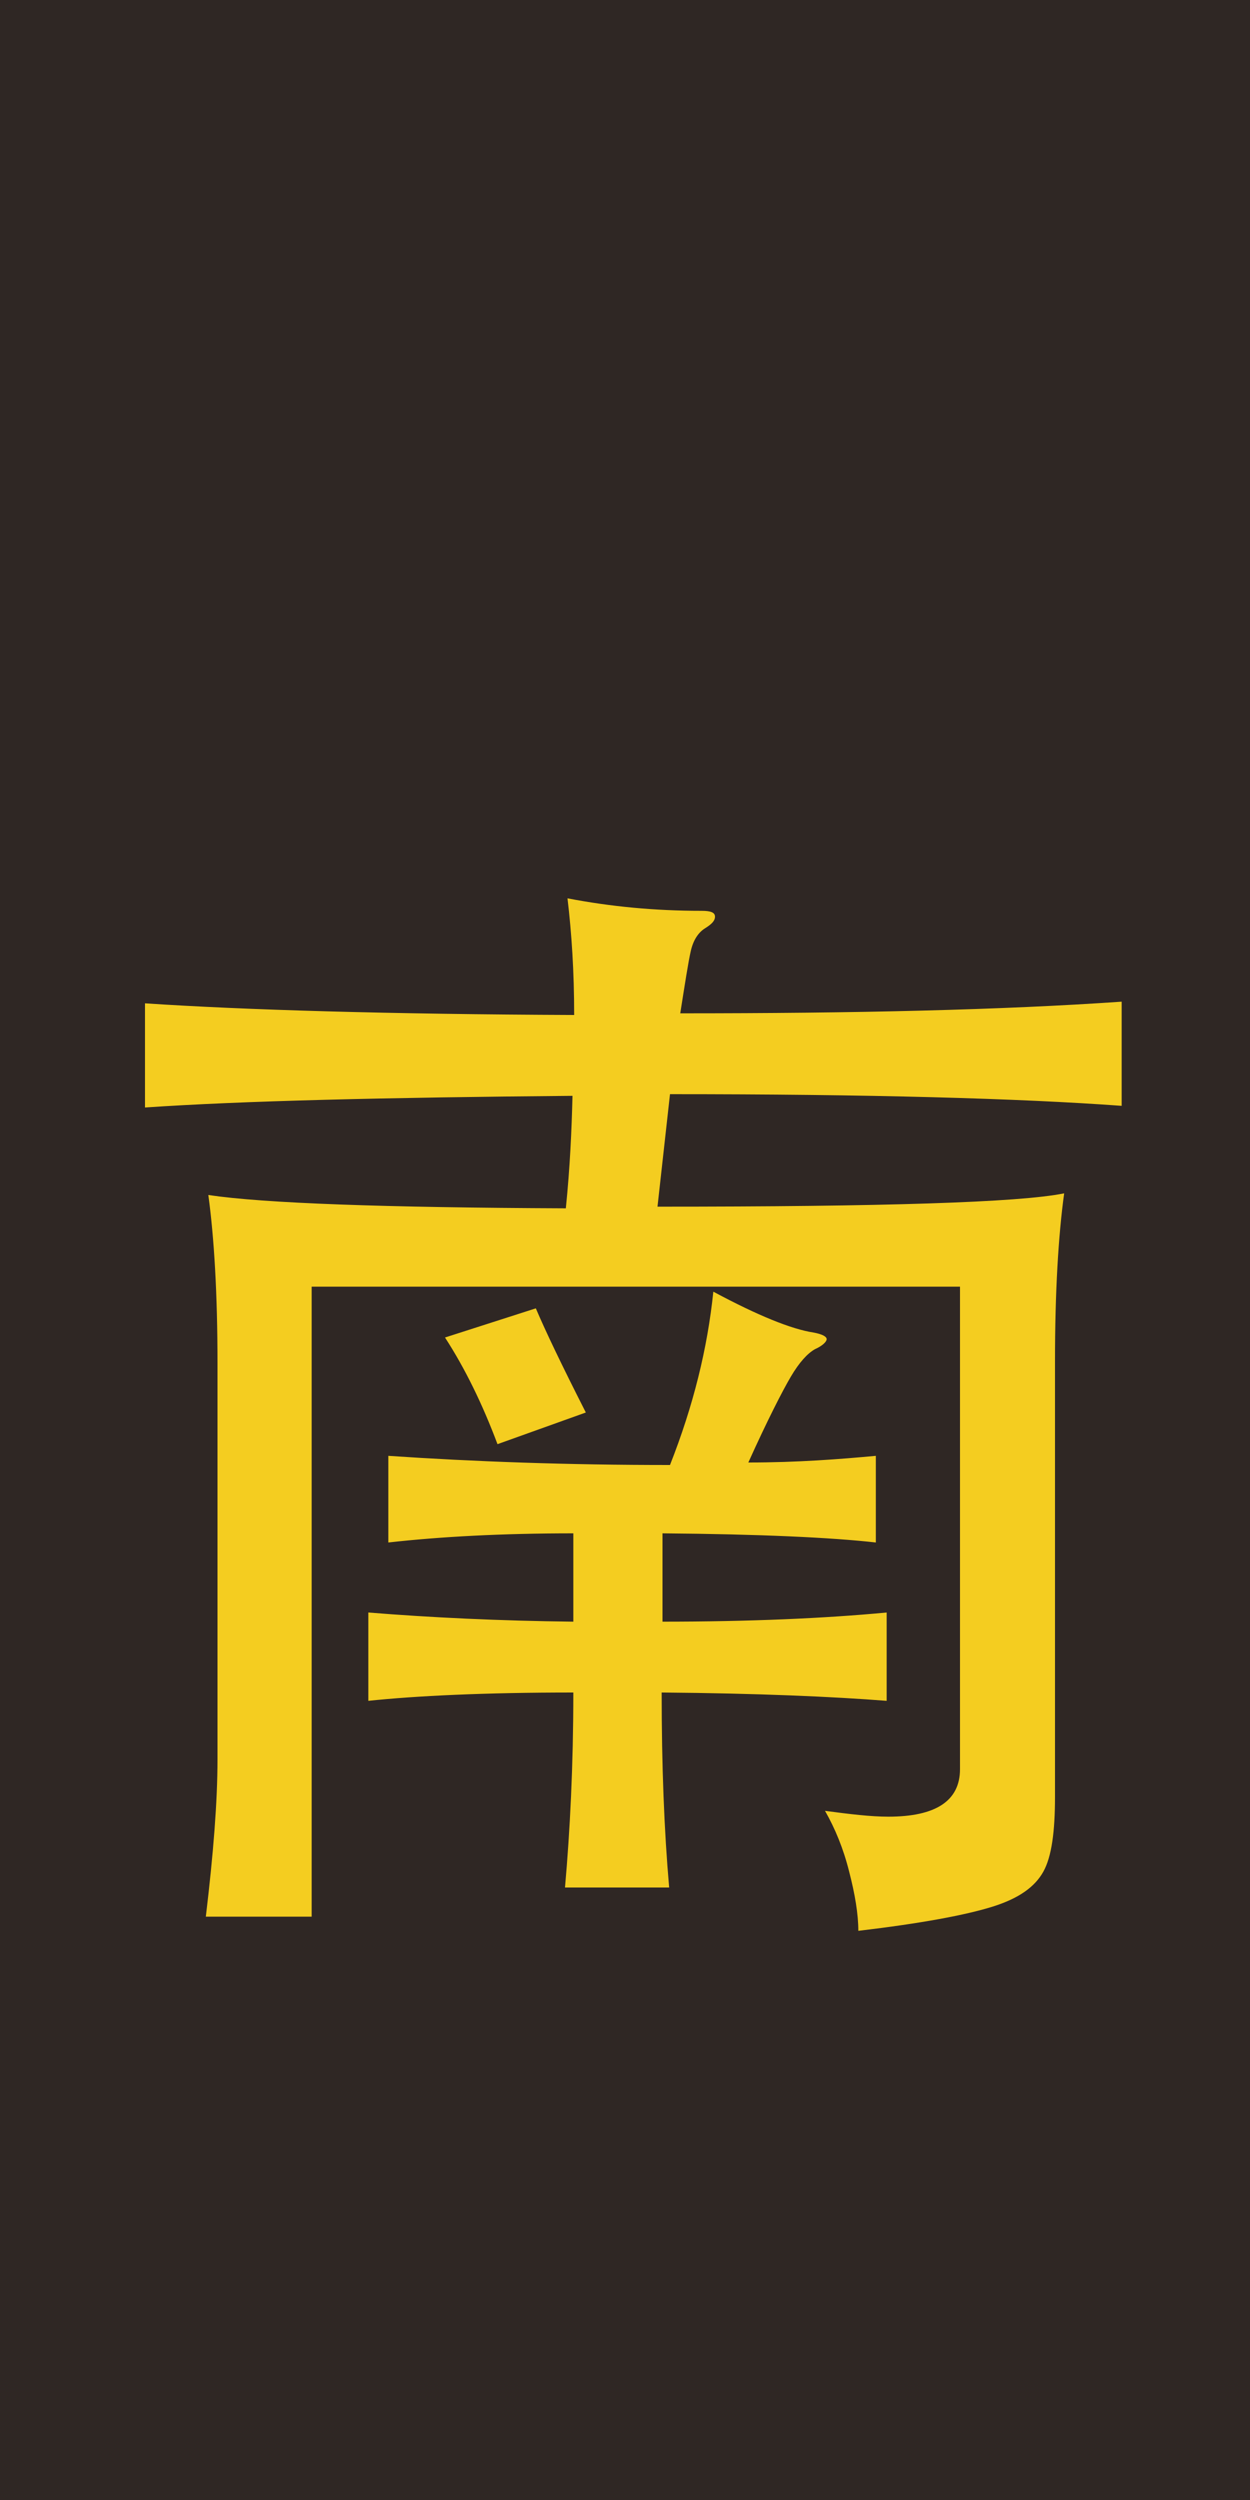 <?xml version="1.0" encoding="UTF-8"?>
<svg id="_图层_1" data-name="图层 1" xmlns="http://www.w3.org/2000/svg" viewBox="0 0 15 30">
  <defs>
    <style>
      .cls-1 {
        fill: #2f2724;
      }

      .cls-1, .cls-2 {
        stroke-width: 0px;
      }

      .cls-2 {
        fill: #f4cd20;
      }
    </style>
  </defs>
  <rect class="cls-1" width="16.09" height="31.34"/>
  <path class="cls-2" d="m8.16,12.16c2.1,0,3.86-.04,5.3-.14v1.25c-1.23-.09-3.04-.14-5.42-.14l-.15,1.35c2.71,0,4.34-.05,4.88-.16-.07.51-.11,1.18-.11,2.02v5.22c0,.42-.04.72-.14.9s-.29.32-.61.42-.85.2-1.61.29c0-.2-.04-.44-.11-.71-.07-.28-.17-.52-.29-.73.3.04.55.07.76.07.57,0,.86-.19.86-.57v-5.79H3.74v7.56h-1.27c.09-.75.14-1.38.14-1.89v-4.75c0-.83-.04-1.51-.11-2.02.67.1,2.1.15,4.29.16.05-.49.07-.94.08-1.35-2.25.02-3.96.06-5.13.14v-1.25c1.2.08,2.92.13,5.15.14,0-.52-.03-.98-.08-1.4.52.1,1.05.15,1.61.15.11,0,.16.02.16.07s-.04.09-.12.14c-.08.05-.14.14-.17.27-.03.13-.07.39-.13.77Zm-.22,7.3c1.06,0,1.96-.04,2.7-.11v1.06c-.64-.05-1.53-.09-2.7-.1,0,.88.03,1.66.09,2.34h-1.25c.06-.68.1-1.46.1-2.34-1.07,0-1.89.04-2.46.1v-1.06c.74.06,1.57.1,2.46.11v-1.06c-.86,0-1.6.04-2.22.11v-1.04c1.03.07,2.15.11,3.38.11.28-.71.45-1.4.52-2.08.54.29.94.45,1.2.49.11.02.16.05.16.08s-.05.08-.14.12c-.09.05-.19.16-.29.33s-.28.52-.51,1.03c.59,0,1.1-.04,1.53-.08v1.04c-.53-.06-1.38-.1-2.56-.11v1.06Zm-.91-2.51l-1.06.38c-.18-.48-.39-.91-.63-1.28l1.09-.35c.11.26.31.68.6,1.25Z"/>
</svg>